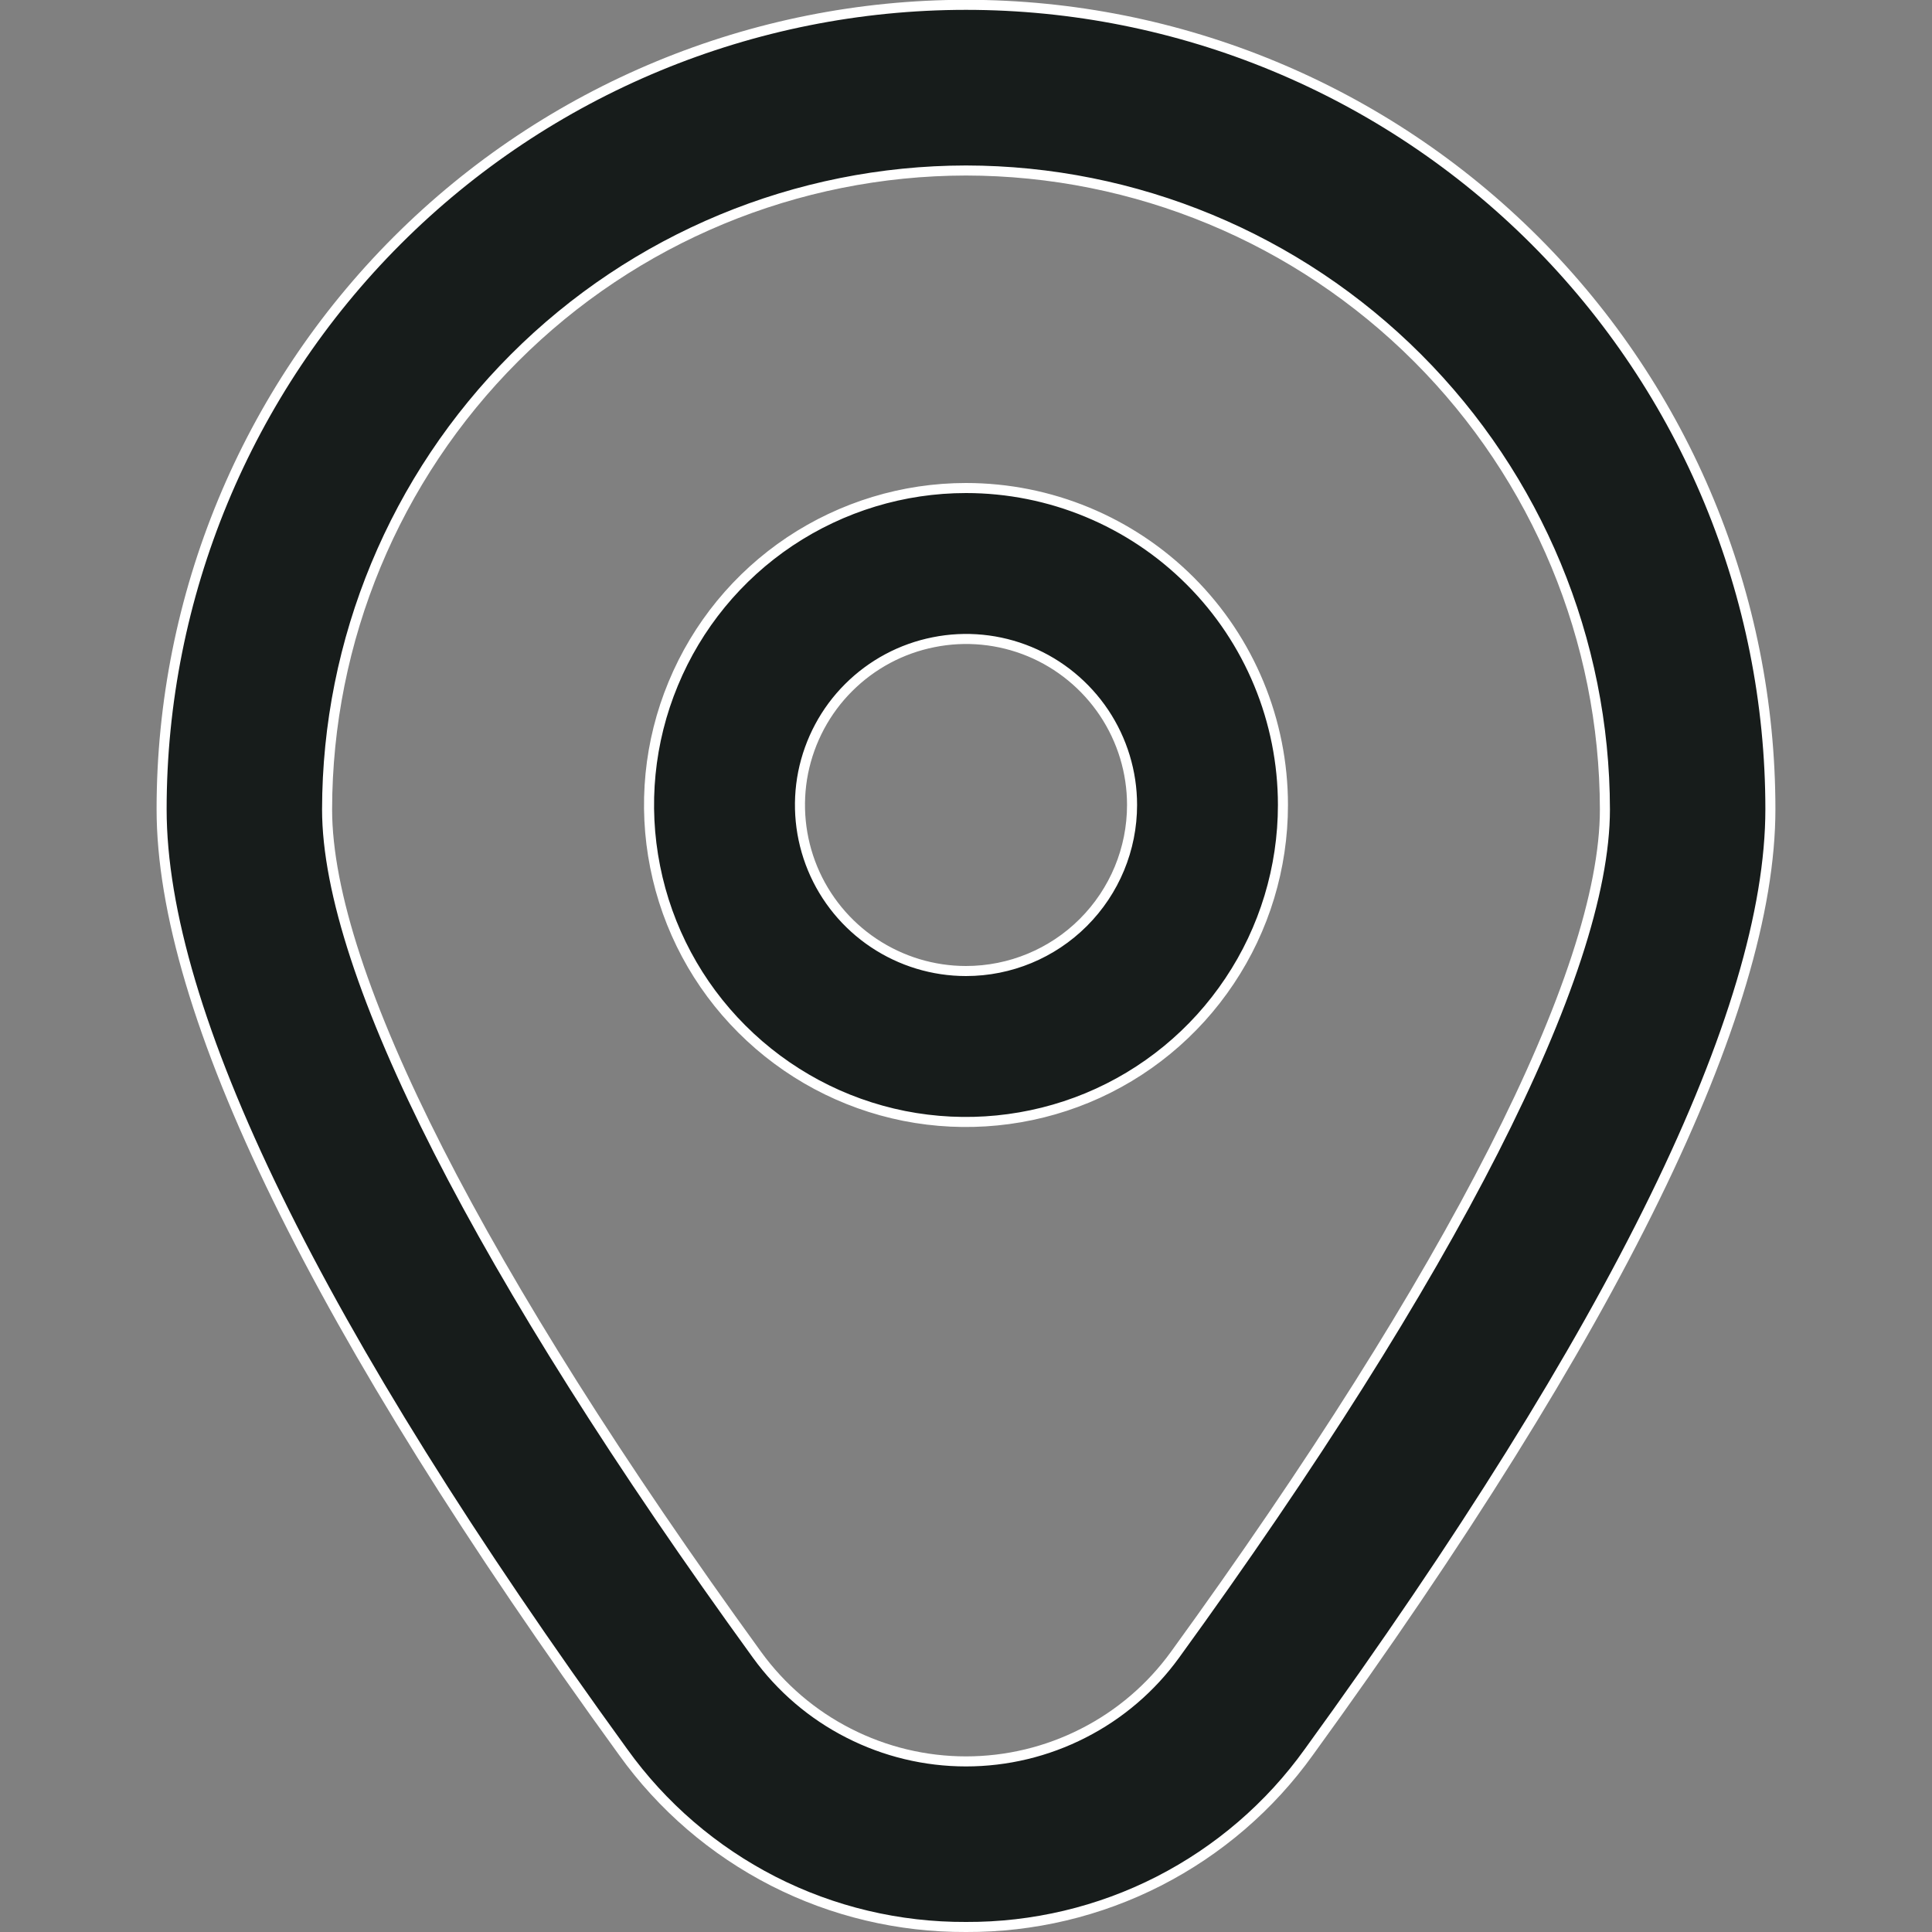 <svg width="20" height="20" viewBox="0 0 20 20" fill="none" xmlns="http://www.w3.org/2000/svg">
<rect x="0" y="0" width="20" height="20" fill="#808080" stroke="none"/>
<g id="marker 1" clip-path="url(#clip0_371_1007)">
<path id="Vector" d="M8.177 5.605C8.717 5.245 9.351 5.052 10 5.052C10.87 5.052 11.705 5.398 12.32 6.013C12.936 6.628 13.281 7.463 13.281 8.333C13.281 8.982 13.089 9.617 12.728 10.156C12.368 10.696 11.855 11.117 11.256 11.365C10.656 11.613 9.996 11.678 9.36 11.552C8.723 11.425 8.139 11.112 7.68 10.653C7.221 10.195 6.908 9.61 6.782 8.973C6.655 8.337 6.72 7.677 6.969 7.078C7.217 6.478 7.637 5.966 8.177 5.605ZM9.045 9.762C9.328 9.951 9.66 10.052 10 10.052C10.456 10.052 10.893 9.871 11.215 9.549C11.538 9.226 11.719 8.789 11.719 8.333C11.719 7.993 11.618 7.661 11.429 7.378C11.24 7.096 10.972 6.875 10.658 6.745C10.344 6.615 9.998 6.581 9.665 6.648C9.331 6.714 9.025 6.878 8.785 7.118C8.544 7.358 8.381 7.665 8.314 7.998C8.248 8.331 8.282 8.677 8.412 8.991C8.542 9.305 8.763 9.574 9.045 9.762Z" fill="#171C1B" stroke="white" stroke-width="0.104"/>
<path id="Vector_2" d="M6.45 18.136L6.45 18.136C4.863 15.947 3.668 14.031 2.87 12.399C2.072 10.767 1.673 9.423 1.673 8.377C1.673 6.169 2.55 4.051 4.112 2.489C5.673 0.928 7.792 0.05 10 0.05C12.209 0.05 14.326 0.928 15.888 2.489C17.45 4.051 18.327 6.169 18.327 8.377C18.327 9.423 17.928 10.767 17.13 12.399C16.332 14.031 15.137 15.947 13.55 18.136L13.55 18.136C13.146 18.7 12.613 19.158 11.995 19.474C11.378 19.789 10.694 19.951 10 19.948L10 19.948C9.306 19.951 8.622 19.789 8.005 19.474C7.387 19.158 6.854 18.7 6.45 18.136ZM3.386 8.379V8.379C3.386 9.23 3.786 10.432 4.539 11.911C5.293 13.391 6.404 15.155 7.837 17.131L7.837 17.131C8.085 17.473 8.41 17.751 8.786 17.942C9.162 18.134 9.578 18.234 10 18.234C10.422 18.234 10.838 18.134 11.214 17.942C11.59 17.751 11.915 17.473 12.163 17.131L12.163 17.131C13.596 15.155 14.707 13.391 15.461 11.911C16.214 10.432 16.614 9.23 16.614 8.379V8.379C16.612 6.626 15.914 4.945 14.674 3.705C13.434 2.465 11.754 1.767 10 1.765L10 1.765C8.246 1.767 6.565 2.465 5.326 3.705C4.086 4.945 3.388 6.626 3.386 8.379Z" fill="#171C1B" stroke="white" stroke-width="0.104"/>
</g>
<defs>
<clipPath id="clip0_371_1007">
<rect width="20" height="20" fill="white"/>
</clipPath>
</defs>
</svg>

